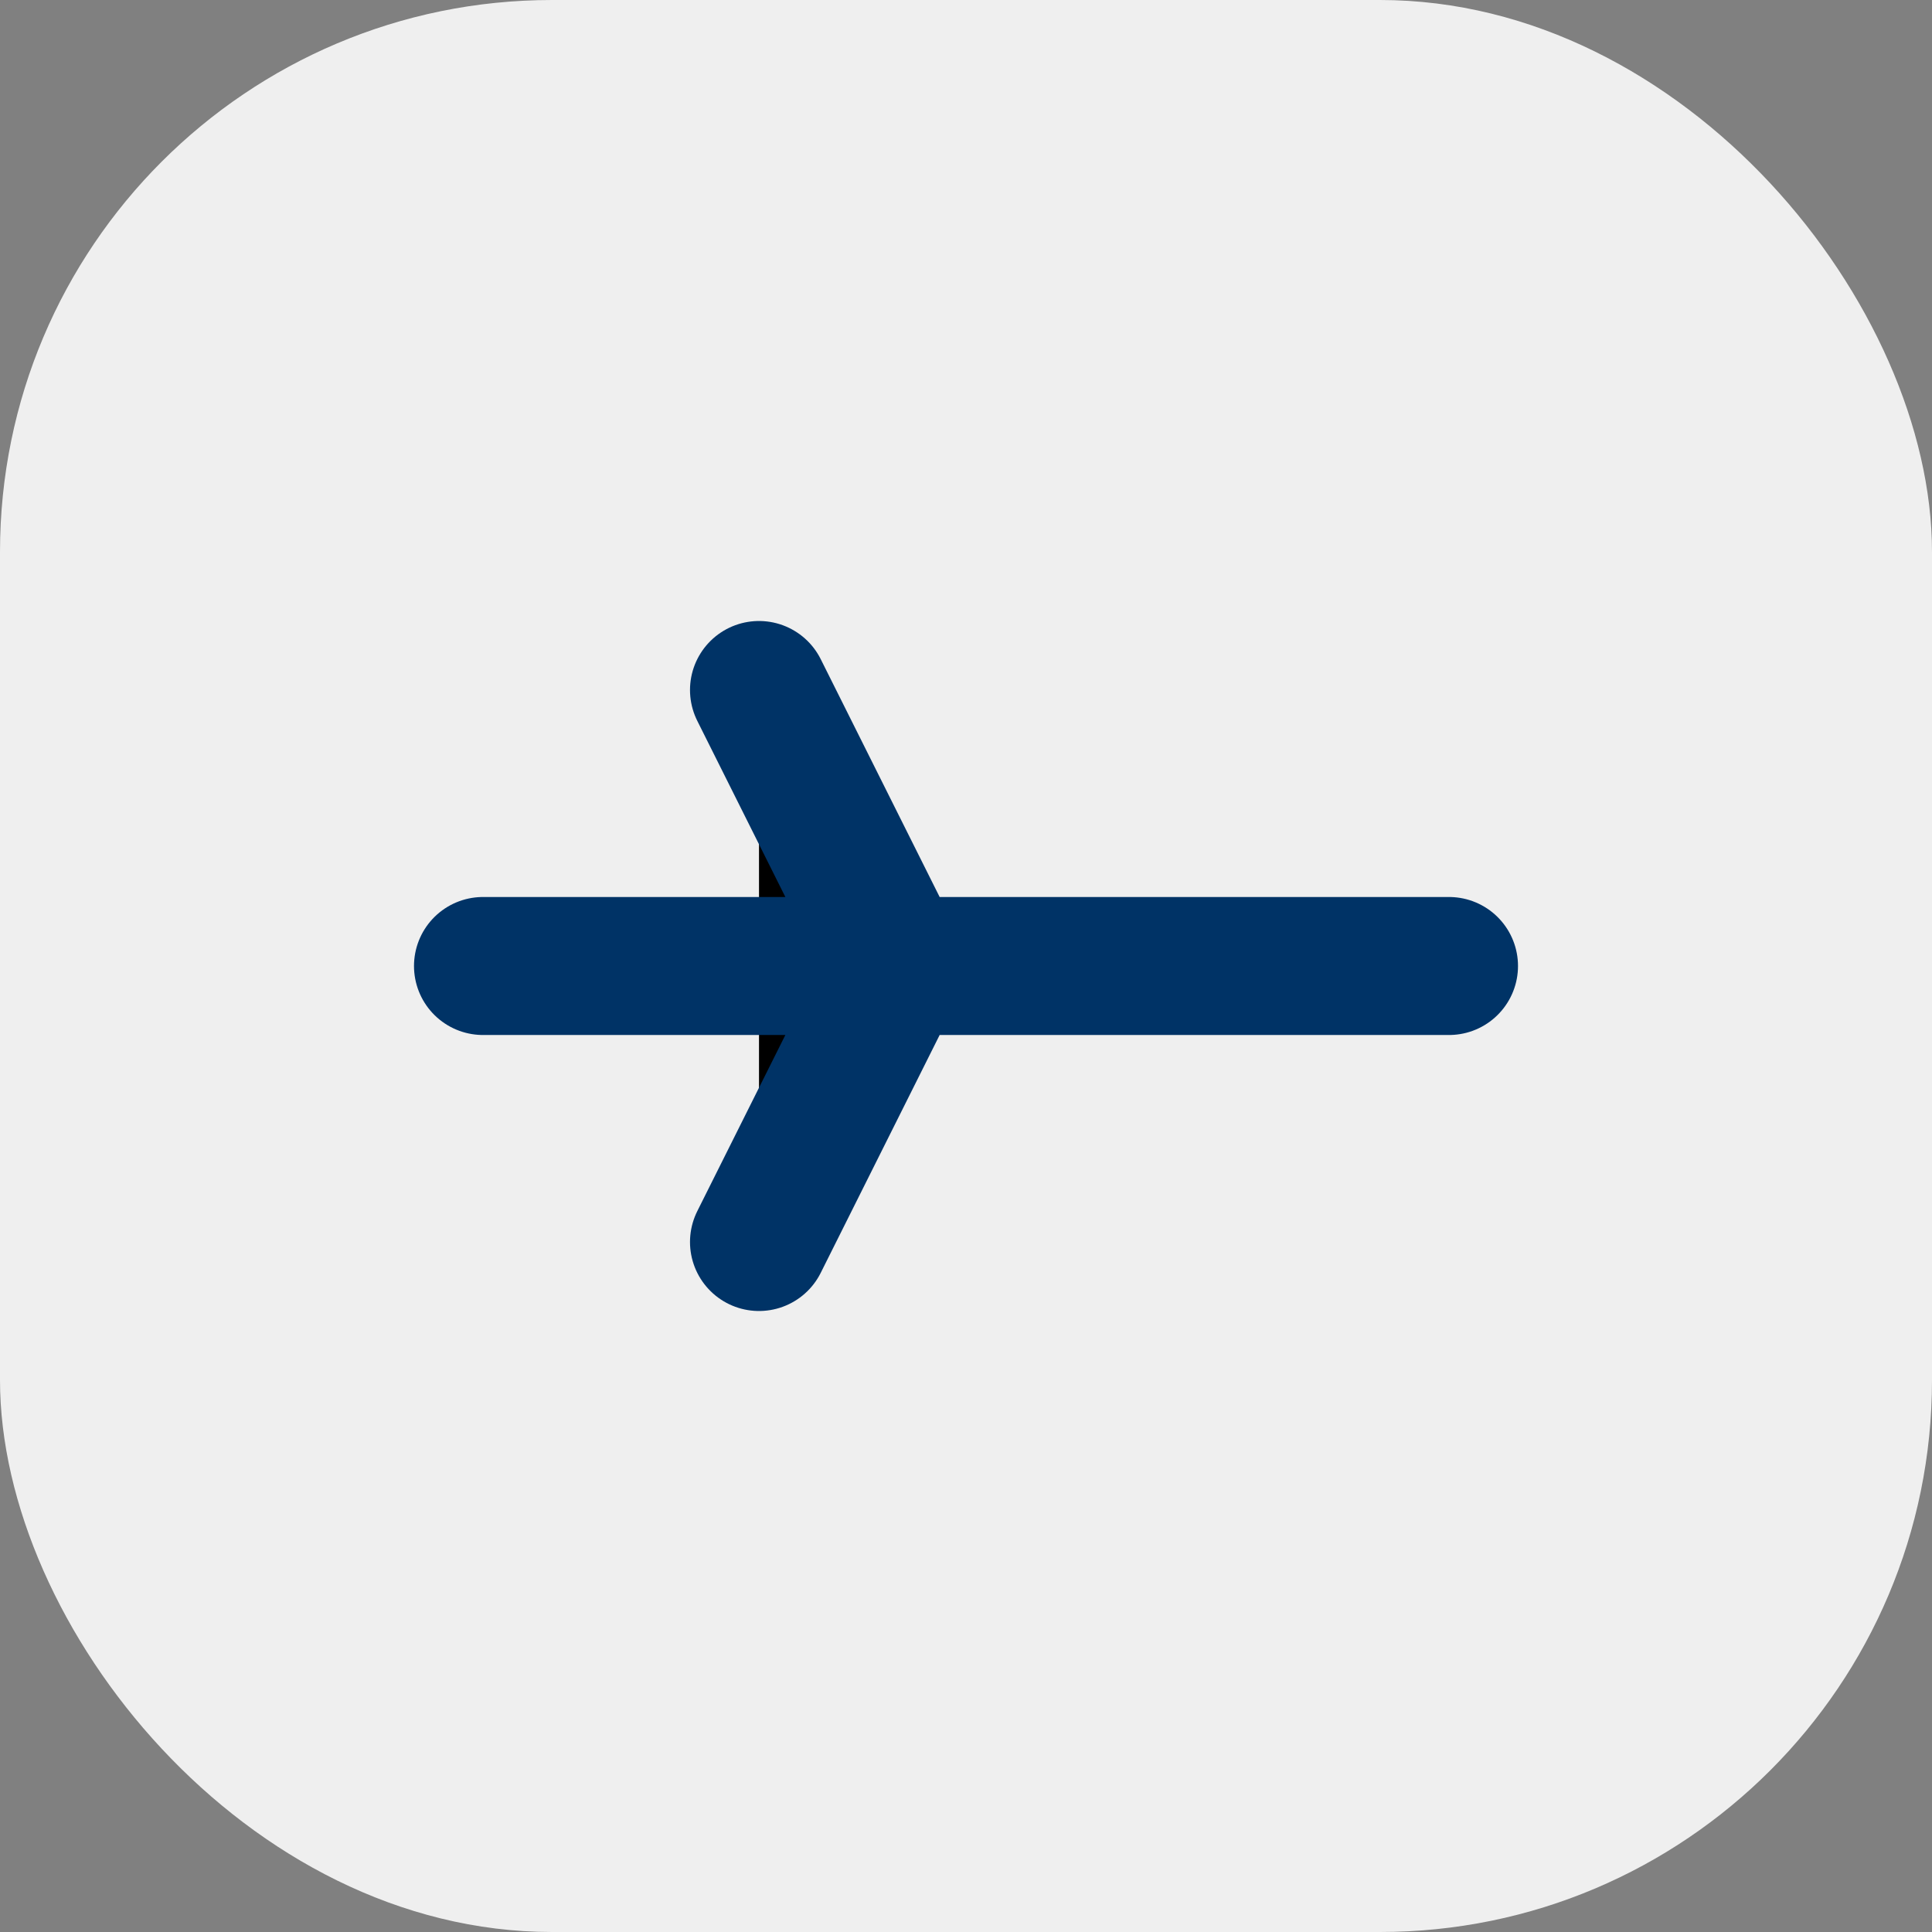 <?xml version="1.0" encoding="UTF-8"?>
<svg xmlns="http://www.w3.org/2000/svg" width="28" height="28" viewBox="0 0 28 28"><rect x="0" y="0" width="28" height="28" fill="#808080" stroke="none"/><rect width="28" height="28" rx="8" fill="#EFEFEF"/><path d="M7 14h14M11 10l2 4-2 4" stroke="#003366" stroke-width="2" stroke-linecap="round" stroke-linejoin="round"/></svg>